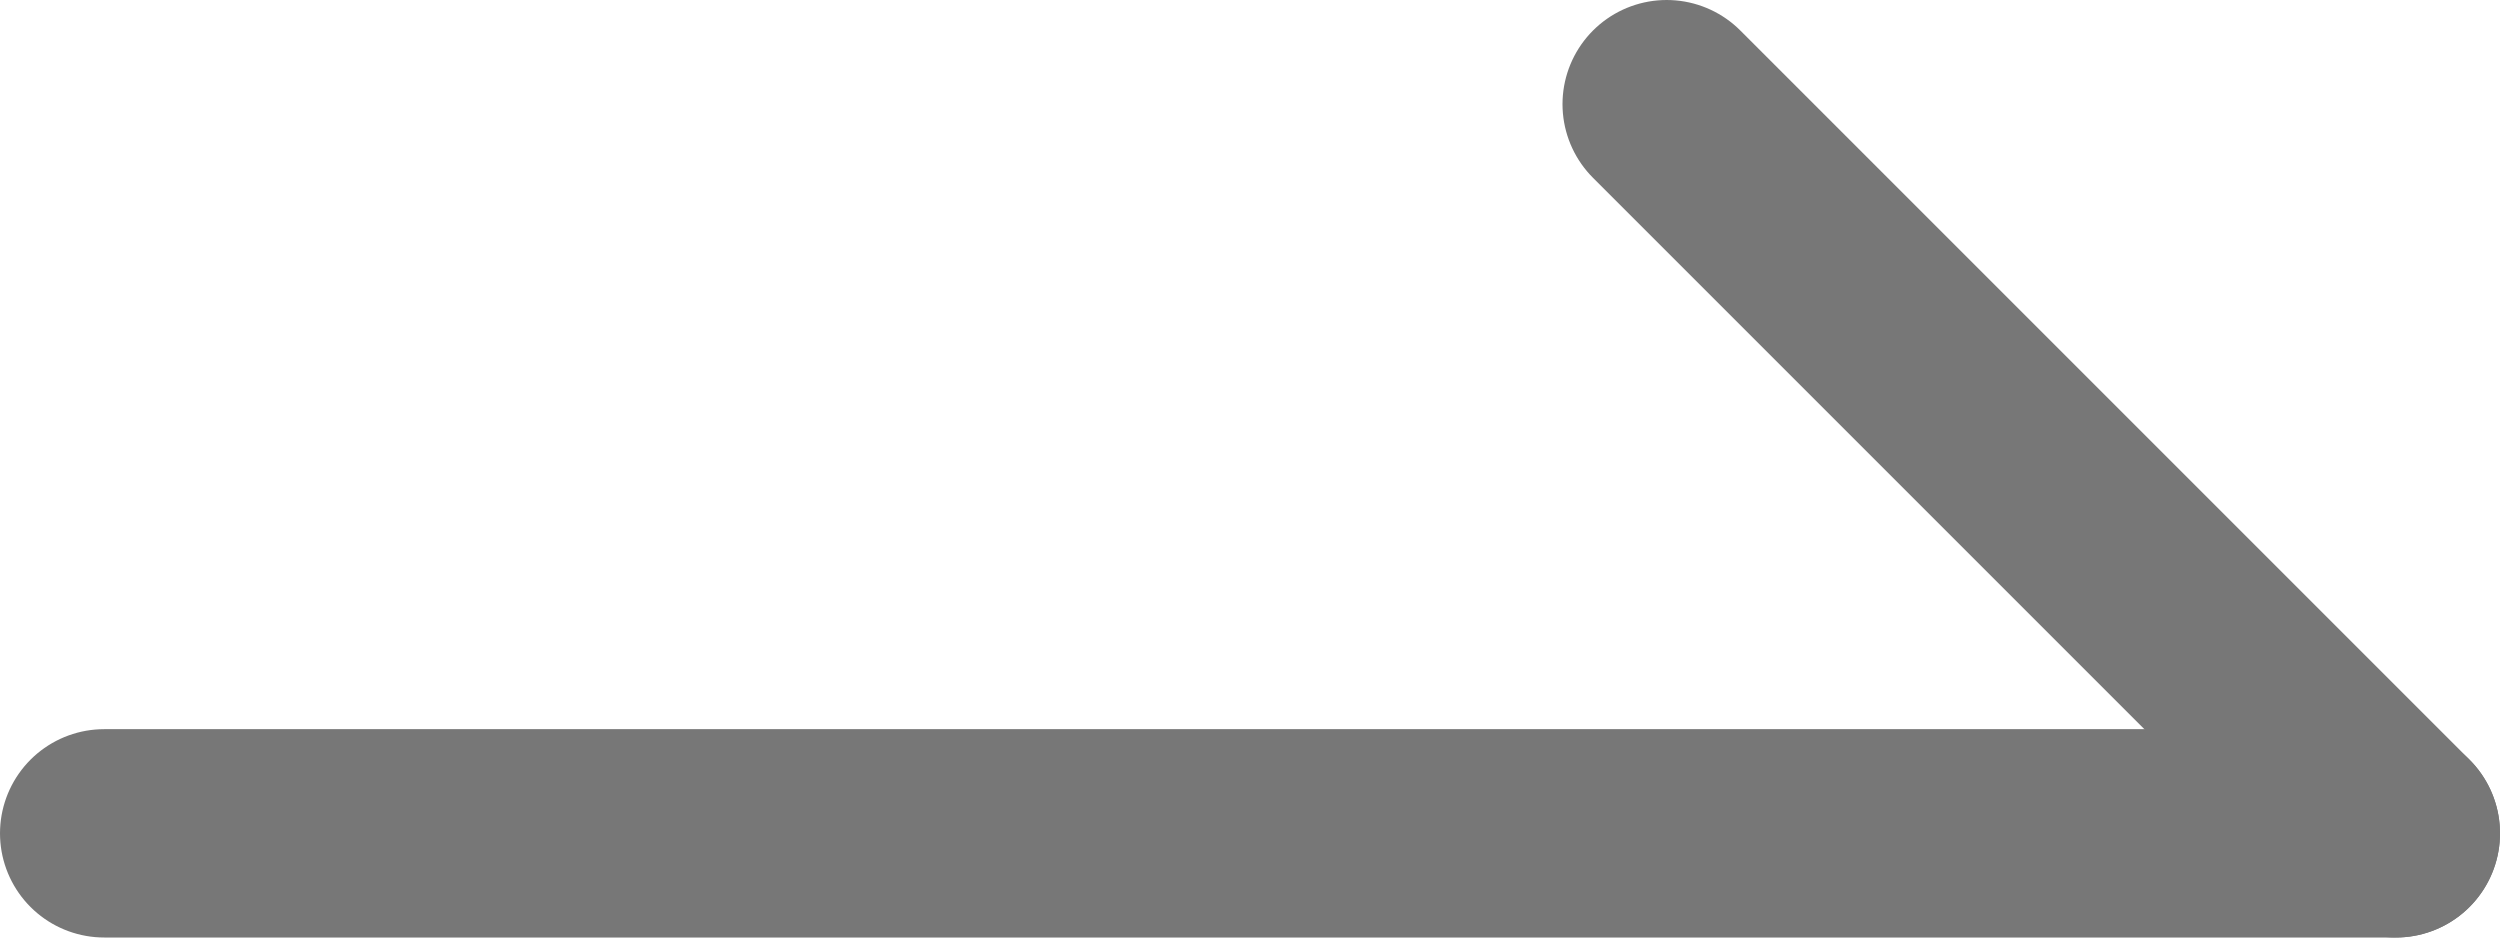 <svg width="24" height="9" viewBox="0 0 24 9" fill="none" xmlns="http://www.w3.org/2000/svg">
<g id="arrow-right" clip-path="url(#clip0_76_32431)">
<path id="Vector" d="M1 8L23 8" stroke="#777777" stroke-width="2" stroke-linecap="round" stroke-linejoin="round"/>
<path id="Vector_2" d="M23 8L16 1" stroke="#777777" stroke-width="2" stroke-linecap="round" stroke-linejoin="round"/>
</g>
<defs>
<clipPath id="clip0_76_32431">
<rect width="24" height="9" fill="white" transform="matrix(1 0 0 -1 0 9)"/>
</clipPath>
</defs>
</svg>
